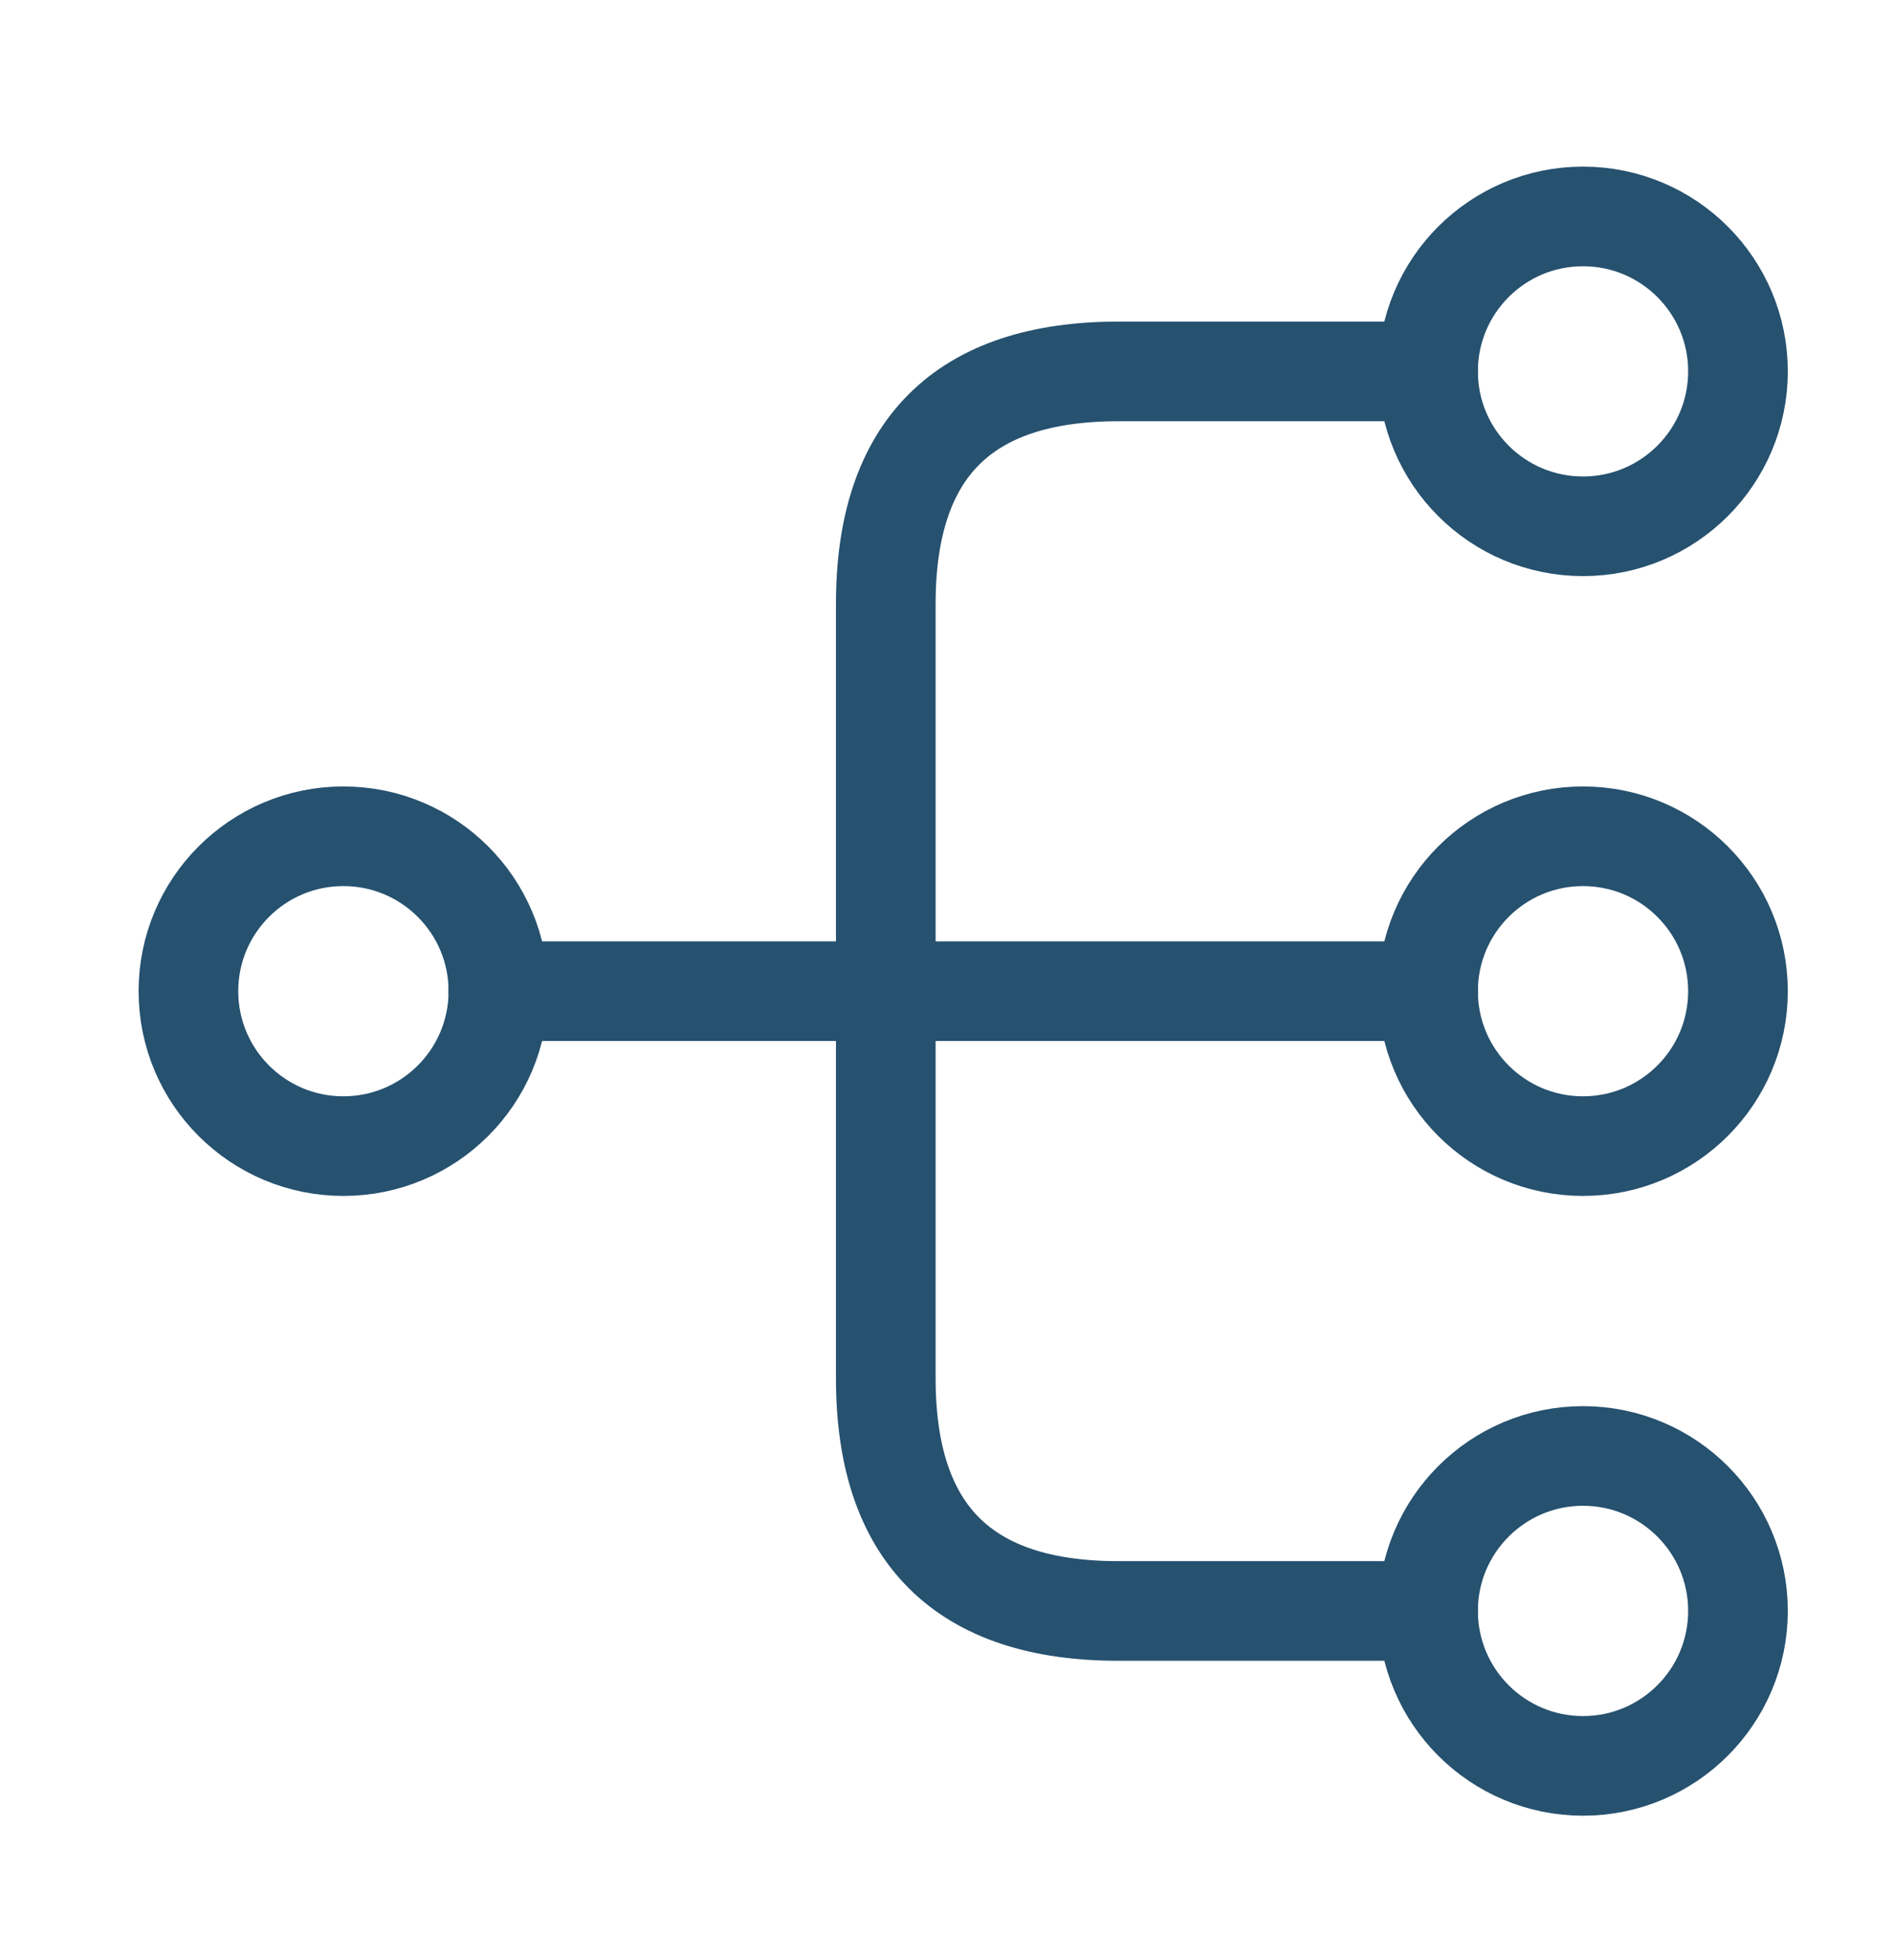 <svg width="28" height="29" viewBox="0 0 28 29" fill="none" xmlns="http://www.w3.org/2000/svg">
<path d="M23.415 16.956C24.681 16.956 25.707 15.93 25.707 14.664C25.707 13.398 24.681 12.372 23.415 12.372C22.149 12.372 21.123 13.398 21.123 14.664C21.123 15.93 22.149 16.956 23.415 16.956Z" stroke="#26516F" stroke-width="1.474" stroke-linecap="round" stroke-linejoin="round"/>
<path d="M23.415 7.786C24.681 7.786 25.707 6.76 25.707 5.494C25.707 4.228 24.681 3.202 23.415 3.202C22.149 3.202 21.123 4.228 21.123 5.494C21.123 6.76 22.149 7.786 23.415 7.786Z" stroke="#26516F" stroke-width="1.474" stroke-linecap="round" stroke-linejoin="round"/>
<path d="M23.415 26.125C24.681 26.125 25.707 25.098 25.707 23.832C25.707 22.567 24.681 21.54 23.415 21.54C22.149 21.54 21.123 22.567 21.123 23.832C21.123 25.098 22.149 26.125 23.415 26.125Z" stroke="#26516F" stroke-width="1.474" stroke-linecap="round" stroke-linejoin="round"/>
<path d="M5.079 16.956C6.345 16.956 7.372 15.93 7.372 14.664C7.372 13.398 6.345 12.372 5.079 12.372C3.813 12.372 2.787 13.398 2.787 14.664C2.787 15.93 3.813 16.956 5.079 16.956Z" stroke="#26516F" stroke-width="1.474" stroke-linecap="round" stroke-linejoin="round"/>
<path d="M7.371 14.664H21.125" stroke="#26516F" stroke-width="1.474" stroke-linecap="round" stroke-linejoin="round"/>
<path d="M21.124 5.495H16.54C14.248 5.495 13.102 6.641 13.102 8.933V20.394C13.102 22.687 14.248 23.833 16.54 23.833H21.124" stroke="#26516F" stroke-width="1.474" stroke-linecap="round" stroke-linejoin="round"/>
</svg>
